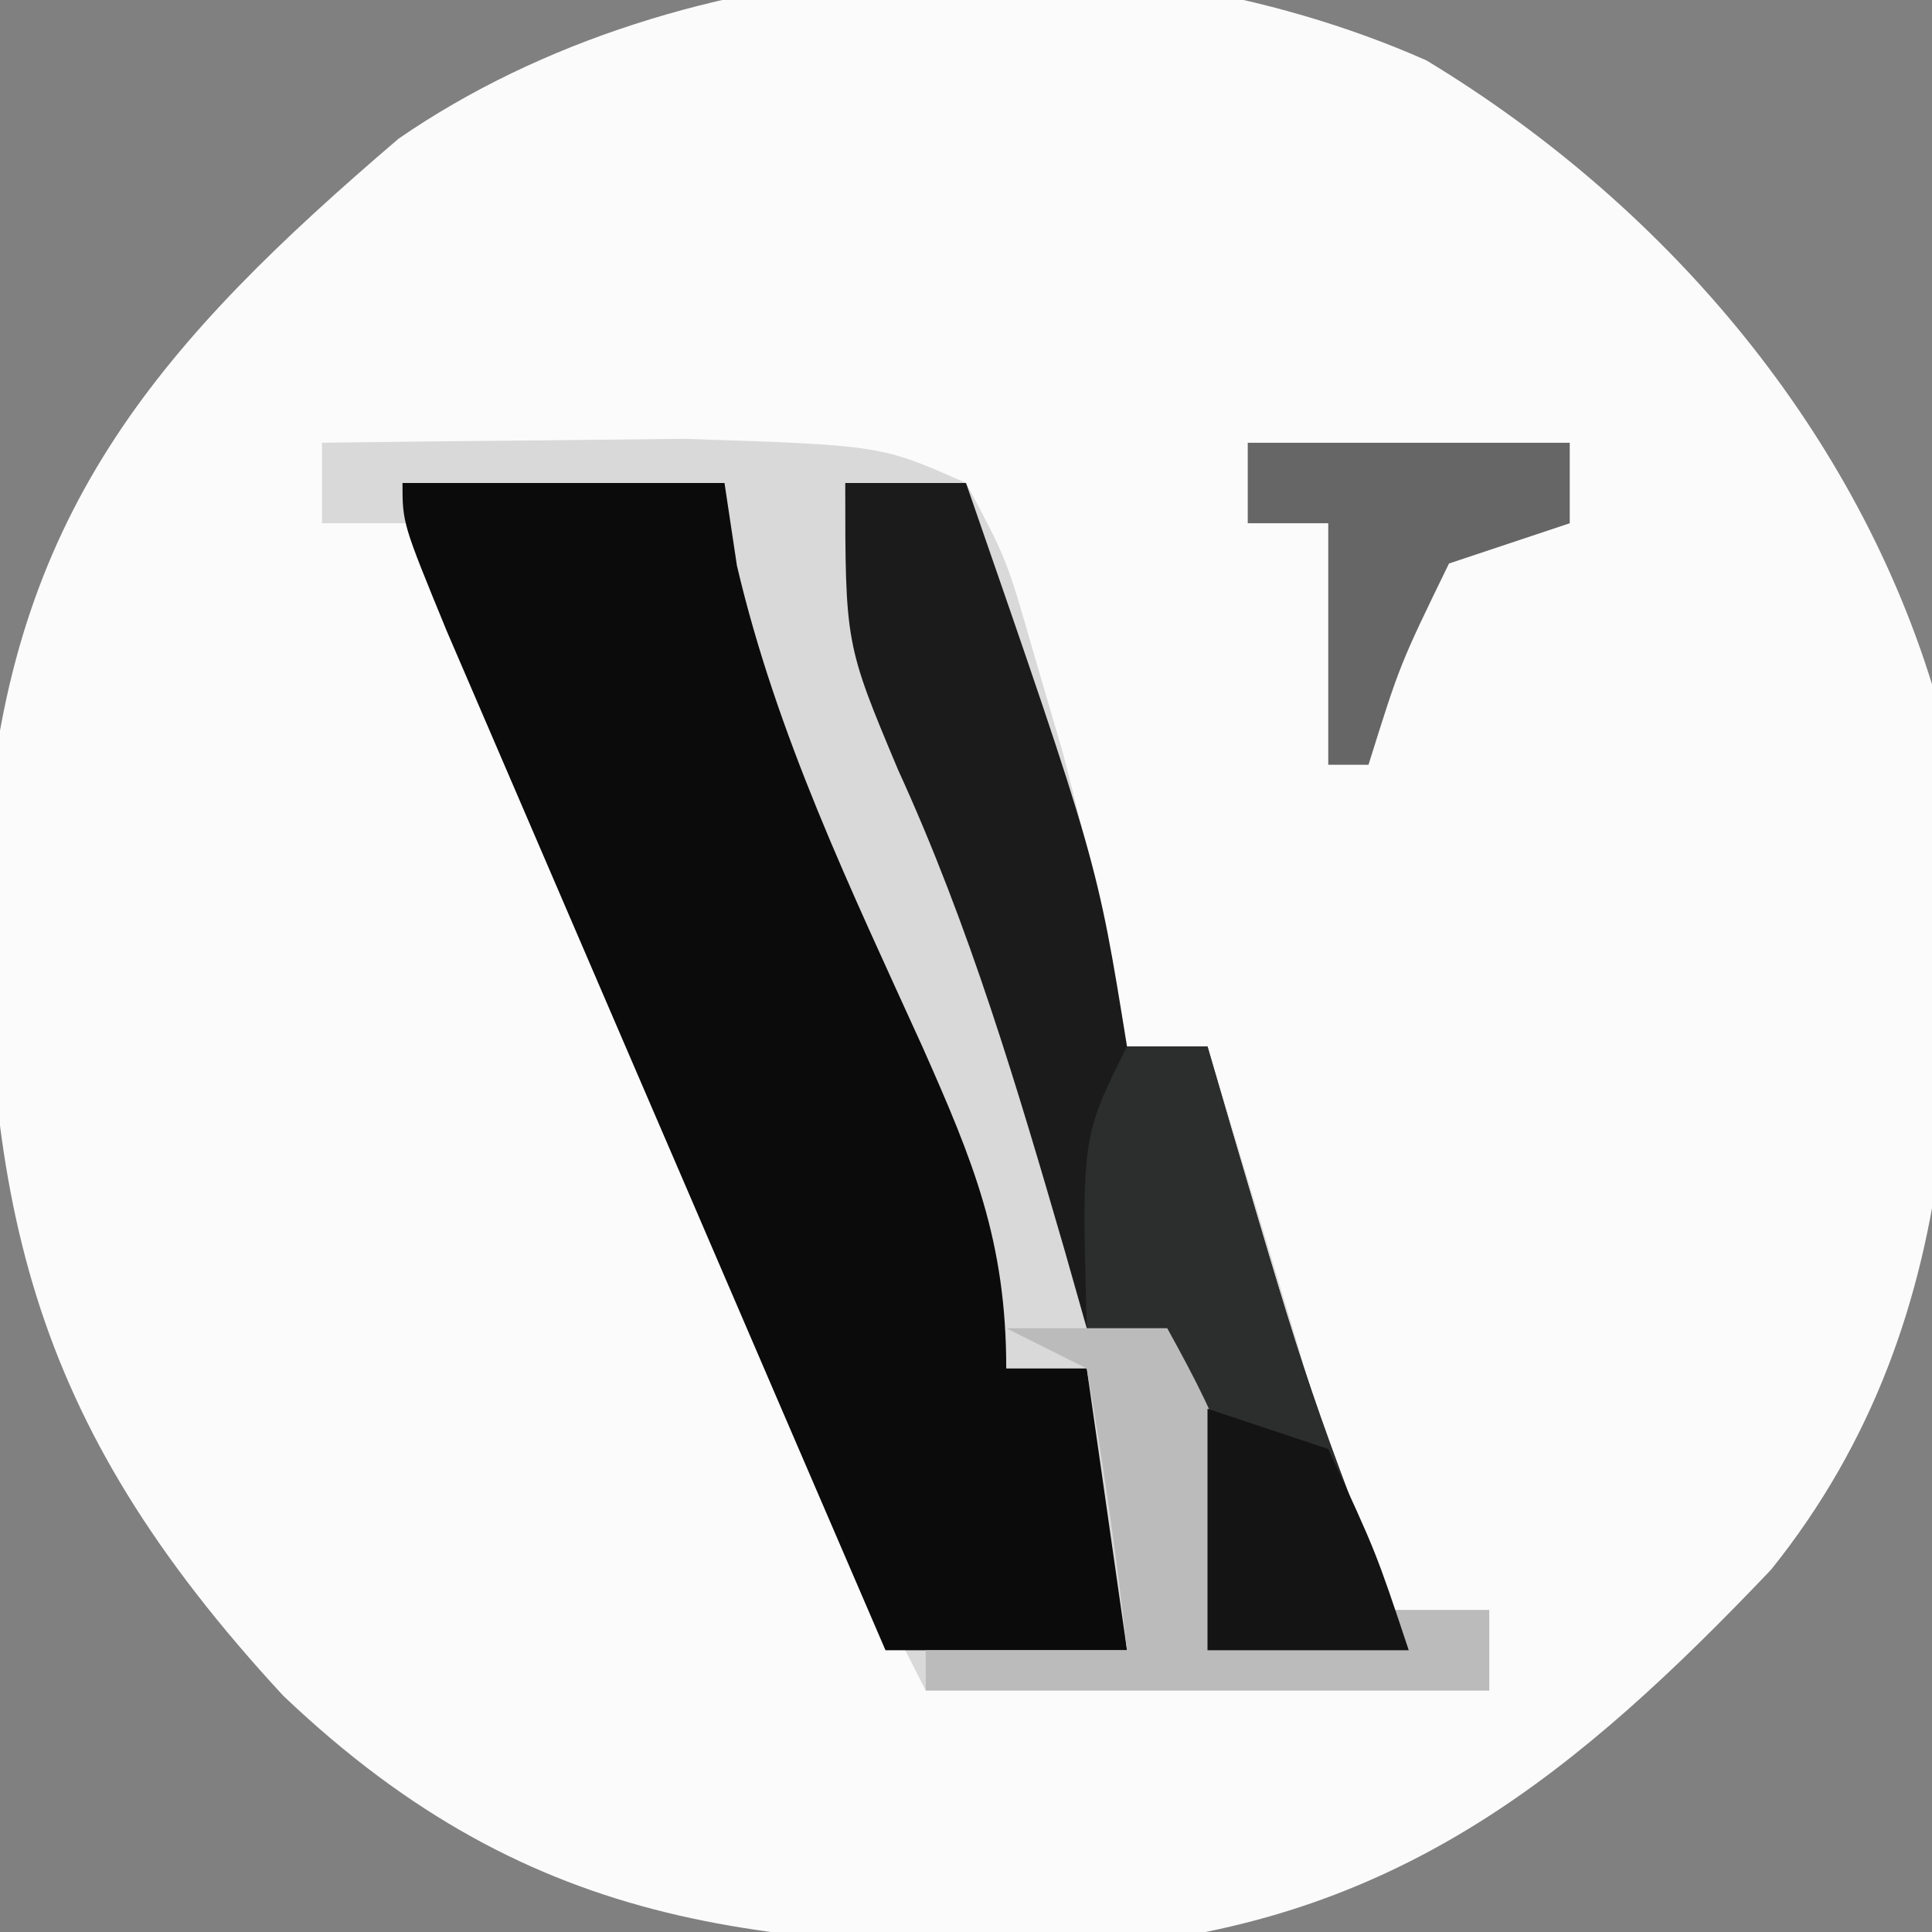 <?xml version="1.0" encoding="UTF-8"?>
<svg version="1.1" xmlns="http://www.w3.org/2000/svg" width="48" height="48">
<rect width="100%" height="100%" fill="#808080" stroke="none"/>
<path d="M0 0 C5.825 3.52 10.545 8.99 12.562 15.5 C13.368 23.336 13.687 31.119 8.562 37.5 C3.758 42.545 -0.599 46.106 -7.707 46.836 C-16.223 46.93 -22.113 46.618 -28.402 40.629 C-34.784 33.725 -35.918 28.298 -35.742 18.945 C-35.047 11.083 -31.39 6.95 -25.535 1.945 C-18.471 -2.922 -7.844 -3.476 0 0 Z " fill="#FBFBFB" transform="translate(35.438,1.5)"/>
<path d="M0 0 C1.917 -0.027 3.833 -0.046 5.75 -0.062 C7.351 -0.08 7.351 -0.08 8.984 -0.098 C13.886 0.061 13.886 0.061 16 1 C17.012 2.891 17.012 2.891 17.688 5.25 C17.925 6.058 18.162 6.866 18.406 7.699 C19.031 10.121 19.602 12.53 20 15 C20.66 15 21.32 15 22 15 C22.48 16.583 22.959 18.166 23.438 19.75 C23.704 20.632 23.971 21.513 24.246 22.422 C24.885 24.606 25.468 26.788 26 29 C26.99 29 27.98 29 29 29 C29 29.66 29 30.32 29 31 C24.38 31 19.76 31 15 31 C11.994 25.136 9.297 19.201 6.75 13.125 C6.205 11.845 6.205 11.845 5.648 10.539 C5.306 9.724 4.963 8.91 4.609 8.07 C4.3 7.336 3.99 6.601 3.671 5.844 C3 4 3 4 3 2 C2.01 2 1.02 2 0 2 C0 1.34 0 0.68 0 0 Z " fill="#D9D9D9" transform="translate(8,11)"/>
<path d="M0 0 C2.64 0 5.28 0 8 0 C8.102 0.678 8.204 1.356 8.309 2.055 C9.299 6.275 11.131 10.075 12.916 14.004 C14.185 16.86 15 18.835 15 22 C15.66 22 16.32 22 17 22 C17.33 24.31 17.66 26.62 18 29 C16.02 29 14.04 29 12 29 C10.289 25.032 8.58 21.062 6.873 17.092 C6.292 15.741 5.71 14.389 5.127 13.038 C4.291 11.1 3.458 9.162 2.625 7.223 C2.122 6.055 1.62 4.887 1.102 3.684 C0 1 0 1 0 0 Z " fill="#0B0B0B" transform="translate(10,12)"/>
<path d="M0 0 C0.99 0 1.98 0 3 0 C6.26 9.41 6.26 9.41 7 14 C7.66 14 8.32 14 9 14 C9.193 14.664 9.387 15.328 9.586 16.012 C11.528 22.598 11.528 22.598 14 29 C12.35 29 10.7 29 9 29 C8.67 26.36 8.34 23.72 8 21 C7.34 21 6.68 21 6 21 C5.727 20.039 5.727 20.039 5.449 19.059 C4.263 14.975 3.084 10.997 1.312 7.125 C0 4 0 4 0 0 Z " fill="#1B1B1B" transform="translate(21,12)"/>
<path d="M0 0 C0.66 0 1.32 0 2 0 C2.193 0.664 2.387 1.328 2.586 2.012 C4.528 8.598 4.528 8.598 7 15 C5.35 15 3.7 15 2 15 C1.67 12.36 1.34 9.72 1 7 C0.34 7 -0.32 7 -1 7 C-1.125 2.25 -1.125 2.25 0 0 Z " fill="#2C2D2D" transform="translate(28,26)"/>
<path d="M0 0 C1.32 0 2.64 0 4 0 C5.461 2.647 6 3.894 6 7 C7.98 7 9.96 7 12 7 C12 7.66 12 8.32 12 9 C7.38 9 2.76 9 -2 9 C-2 8.67 -2 8.34 -2 8 C-0.35 8 1.3 8 3 8 C2.744 5.657 2.407 3.322 2 1 C1.34 0.67 0.68 0.34 0 0 Z " fill="#BBBBBB" transform="translate(25,33)"/>
<path d="M0 0 C2.64 0 5.28 0 8 0 C8 0.66 8 1.32 8 2 C7.01 2.33 6.02 2.66 5 3 C3.781 5.504 3.781 5.504 3 8 C2.67 8 2.34 8 2 8 C2 6.02 2 4.04 2 2 C1.34 2 0.68 2 0 2 C0 1.34 0 0.68 0 0 Z " fill="#666666" transform="translate(31,11)"/>
<path d="M0 0 C0.99 0.33 1.98 0.66 3 1 C4.188 3.562 4.188 3.562 5 6 C3.35 6 1.7 6 0 6 C0 4.02 0 2.04 0 0 Z " fill="#141414" transform="translate(30,35)"/>
</svg>
